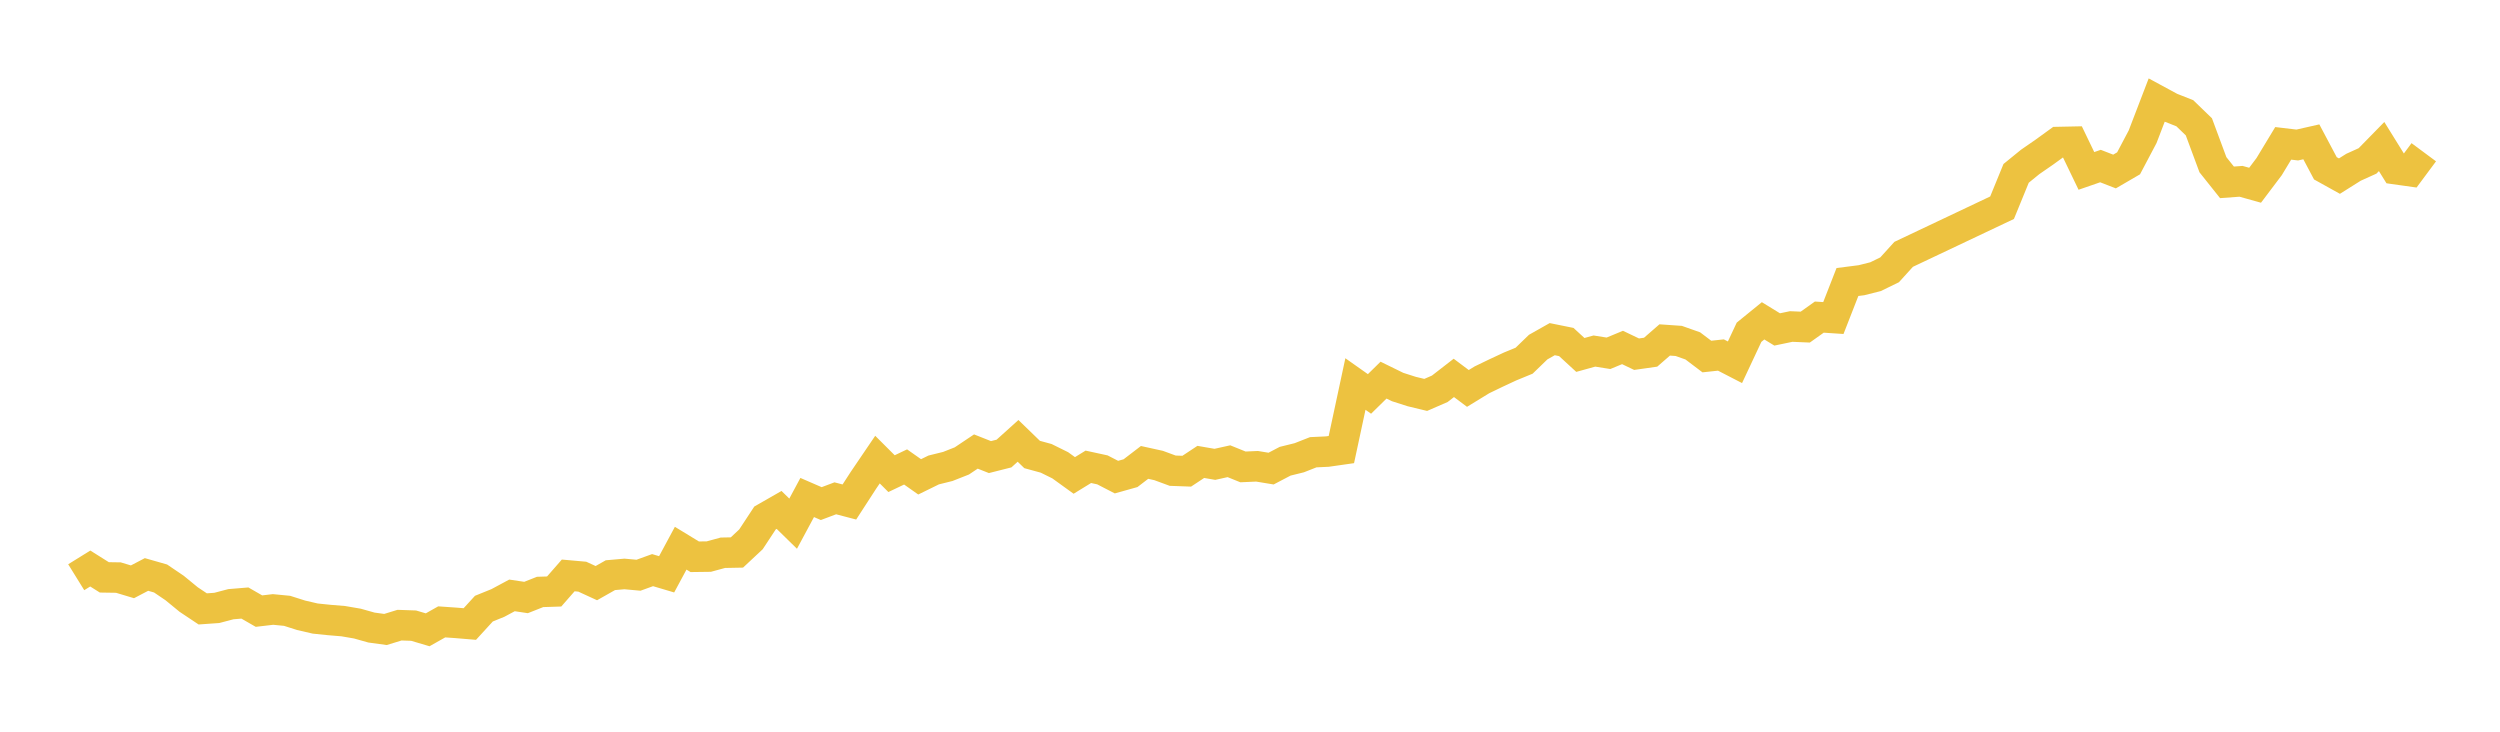 <svg width="164" height="48" xmlns="http://www.w3.org/2000/svg" xmlns:xlink="http://www.w3.org/1999/xlink"><path fill="none" stroke="rgb(237,194,64)" stroke-width="2" d="M5,37.866L5.922,37.295L6.844,37.875L7.766,37.889L8.689,38.167L9.611,37.685L10.533,37.948L11.455,38.573L12.377,39.329L13.299,39.944L14.222,39.879L15.144,39.636L16.066,39.559L16.988,40.089L17.91,39.981L18.832,40.07L19.754,40.363L20.677,40.577L21.599,40.672L22.521,40.749L23.443,40.907L24.365,41.167L25.287,41.294L26.21,41.01L27.132,41.042L28.054,41.315L28.976,40.795L29.898,40.859L30.82,40.936L31.743,39.927L32.665,39.553L33.587,39.058L34.509,39.196L35.431,38.831L36.353,38.802L37.275,37.748L38.198,37.83L39.12,38.254L40.042,37.732L40.964,37.651L41.886,37.735L42.808,37.401L43.731,37.675L44.653,35.962L45.575,36.524L46.497,36.512L47.419,36.261L48.341,36.243L49.263,35.381L50.186,33.978L51.108,33.45L52.03,34.353L52.952,32.636L53.874,33.036L54.796,32.689L55.719,32.931L56.641,31.508L57.563,30.15L58.485,31.071L59.407,30.632L60.329,31.281L61.251,30.829L62.174,30.6L63.096,30.237L64.018,29.62L64.94,29.985L65.862,29.752L66.784,28.921L67.707,29.815L68.629,30.067L69.551,30.523L70.473,31.189L71.395,30.623L72.317,30.823L73.24,31.299L74.162,31.04L75.084,30.334L76.006,30.537L76.928,30.877L77.85,30.911L78.772,30.301L79.695,30.461L80.617,30.256L81.539,30.629L82.461,30.588L83.383,30.74L84.305,30.257L85.228,30.029L86.15,29.667L87.072,29.624L87.994,29.492L88.916,25.191L89.838,25.842L90.76,24.937L91.683,25.389L92.605,25.684L93.527,25.906L94.449,25.505L95.371,24.79L96.293,25.481L97.216,24.916L98.138,24.471L99.06,24.041L99.982,23.662L100.904,22.77L101.826,22.249L102.749,22.436L103.671,23.284L104.593,23.029L105.515,23.176L106.437,22.794L107.359,23.235L108.281,23.104L109.204,22.301L110.126,22.365L111.048,22.691L111.97,23.389L112.892,23.289L113.814,23.765L114.737,21.796L115.659,21.046L116.581,21.611L117.503,21.419L118.425,21.458L119.347,20.802L120.269,20.863L121.192,18.5L122.114,18.382L123.036,18.15L123.958,17.7L124.88,16.684L131.335,13.626L132.257,11.373L133.18,10.622L134.102,9.985L135.024,9.317L135.946,9.298L136.868,11.212L137.79,10.893L138.713,11.251L139.635,10.714L140.557,8.968L141.479,6.565L142.401,7.064L143.323,7.428L144.246,8.32L145.168,10.805L146.09,11.962L147.012,11.894L147.934,12.152L148.856,10.93L149.778,9.404L150.701,9.513L151.623,9.304L152.545,11.041L153.467,11.553L154.389,10.973L155.311,10.556L156.234,9.613L157.156,11.099L158.078,11.229L159,9.987"></path></svg>